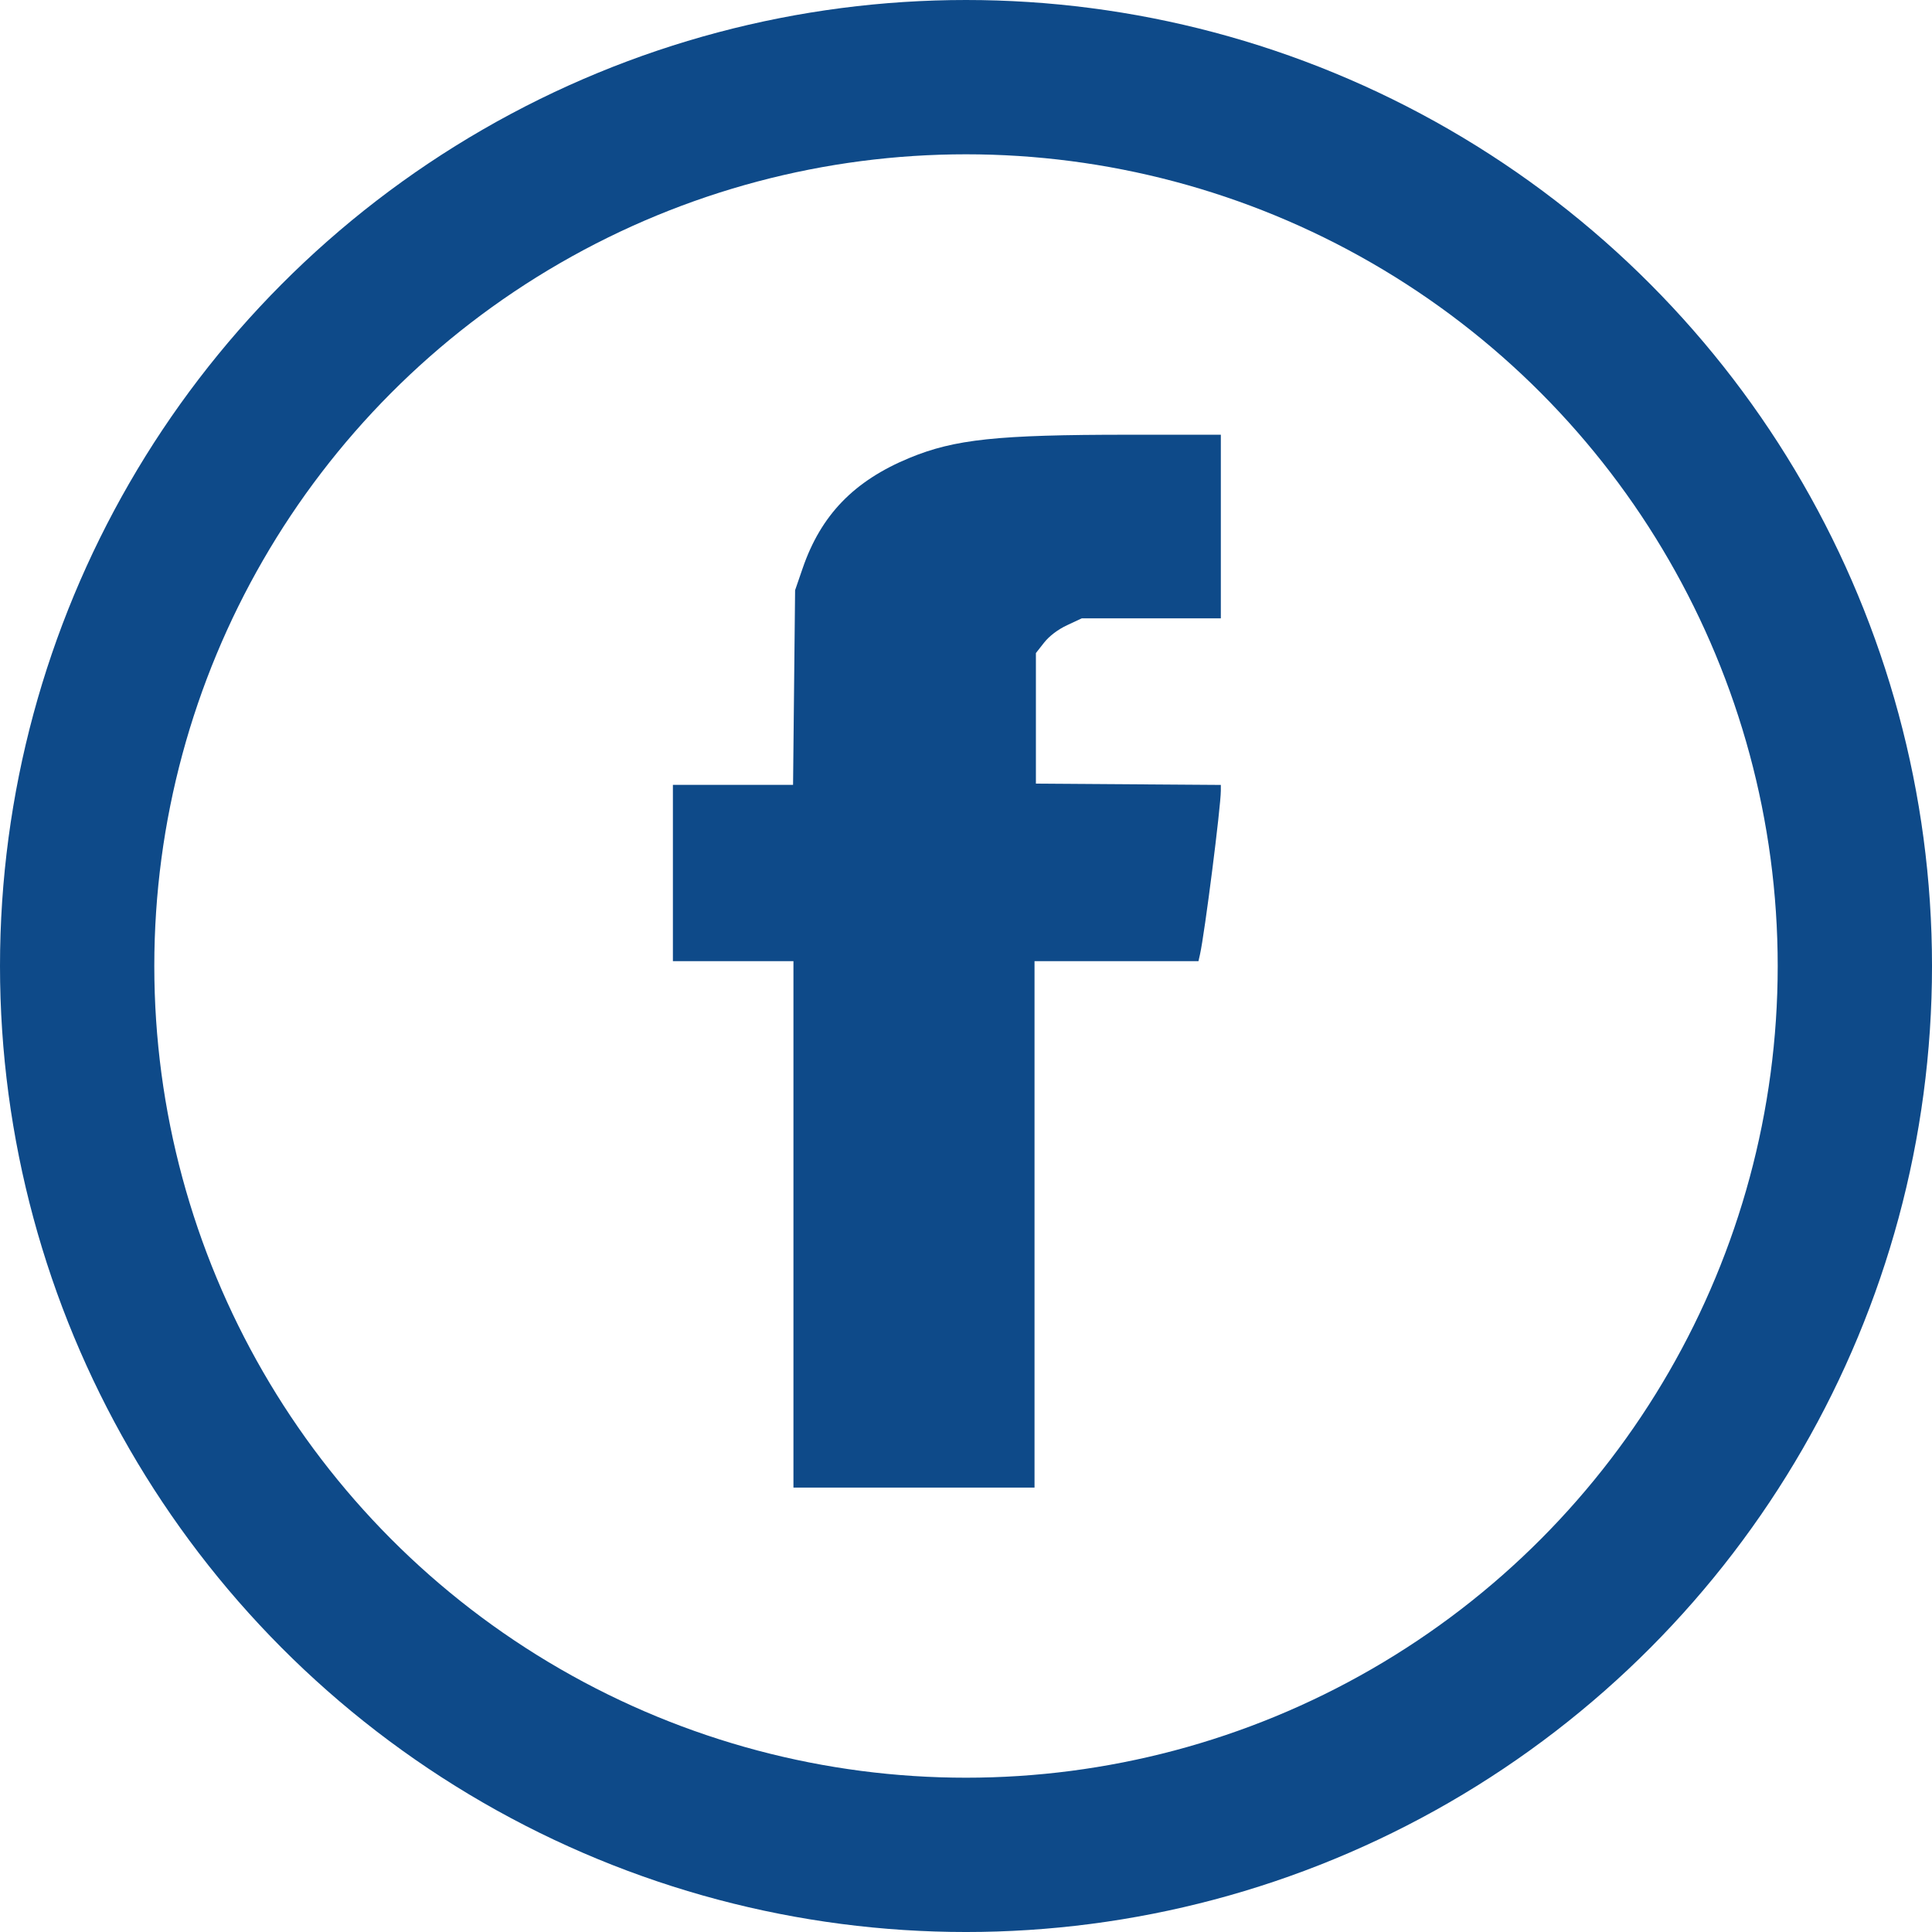 <svg xmlns="http://www.w3.org/2000/svg" viewBox="0 0 225.377 225.377"><ellipse cx="112.689" cy="112.689" fill="none" stroke="#0e4a89" stroke-width="18" rx="103.689" ry="103.689"/><path  fill="#0e4a89" d="M92.559 142.83v-30.705H78.497V91.559h14.017l.119-11.354.119-11.354.882-2.563c2.139-6.215 5.998-10.2 12.463-12.87 5.276-2.179 10.24-2.704 25.533-2.705l10.786-0v21.422H126.189l-1.709.798c-1.066.498-2.072 1.259-2.673 2.023l-.964 1.226v15.233l10.786.075 10.786.075v.67c0 1.861-1.886 16.684-2.431 19.102l-.177.785h-19.125v61.411H92.559z"/></svg>
